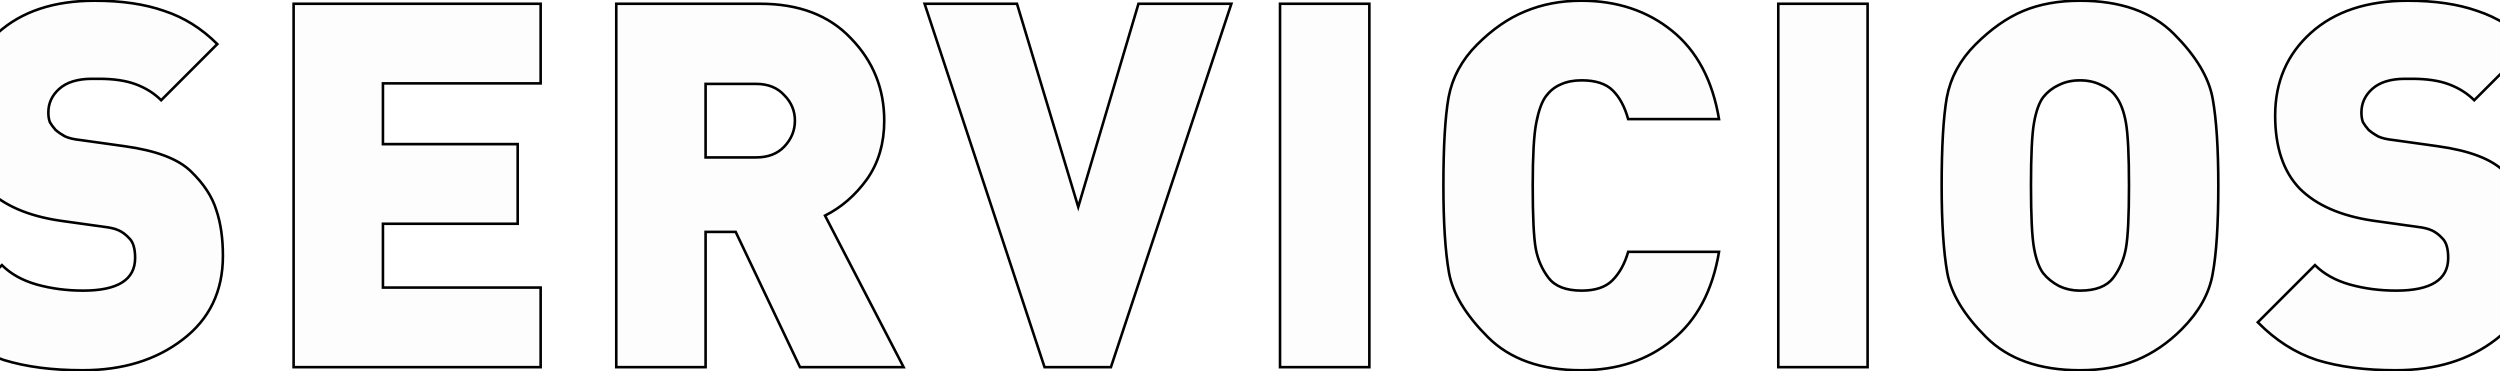 <svg xmlns="http://www.w3.org/2000/svg" width="1920" height="285" viewBox="0 0 1920 285" fill="none"><path d="M63.397 284.352C40.138 284.352 20.016 281.739 3.029 276.512C-13.696 271.024 -28.854 261.355 -42.443 247.504L1.461 203.6C8.256 210.395 17.141 215.36 28.117 218.496C39.354 221.632 51.245 223.2 63.789 223.2C90.445 223.2 103.773 214.837 103.773 198.112C103.773 191.056 102.336 186.091 99.461 183.216C96.848 180.341 94.104 178.251 91.229 176.944C88.354 175.637 84.565 174.723 79.861 174.2L46.149 169.496C21.322 165.837 2.506 157.605 -10.299 144.8C-22.843 131.733 -29.115 113.048 -29.115 88.744C-29.115 62.872 -19.968 41.704 -1.675 25.24C16.618 8.776 41.445 0.544 72.805 0.544C93.45 0.544 111.221 3.157 126.117 8.384C141.274 13.349 154.864 21.843 166.885 33.864L123.765 76.984C118.538 71.757 112.136 67.707 104.557 64.832C96.978 61.957 87.44 60.52 75.941 60.52H70.845C59.608 60.52 51.114 63.133 45.365 68.36C39.877 73.325 37.133 79.336 37.133 86.392C37.133 89.267 37.525 91.749 38.309 93.84C39.354 95.669 40.792 97.629 42.621 99.72C44.712 101.549 47.194 103.248 50.069 104.816C52.944 106.123 56.864 107.037 61.829 107.56L95.541 112.264C120.106 115.661 137.224 122.195 146.893 131.864C156.562 141.272 162.965 151.072 166.101 161.264C169.498 171.195 171.197 182.955 171.197 196.544C171.197 223.723 160.874 245.152 140.229 260.832C119.845 276.512 94.234 284.352 63.397 284.352ZM225.495 282V2.896H415.223V64.048H294.095V110.696H397.583V171.848H294.095V220.848H415.223V282H225.495ZM614.414 282L565.022 178.12H541.894V282H473.294V2.896H583.838C613.63 2.896 636.889 11.781 653.614 29.552C670.601 47.061 679.094 68.099 679.094 92.664C679.094 110.173 674.651 125.2 665.766 137.744C656.881 150.027 646.166 159.304 633.622 165.576L693.99 282H614.414ZM580.702 64.44H541.894V120.888H580.702C589.849 120.888 597.035 118.144 602.262 112.656C607.75 106.907 610.494 100.243 610.494 92.664C610.494 85.085 607.75 78.552 602.262 73.064C597.035 67.315 589.849 64.44 580.702 64.44ZM853.176 282H802.216L710.096 2.896H781.048L828.088 158.912L874.344 2.896H945.688L853.176 282ZM983.056 282V2.896H1051.66V282H983.056ZM1214.37 284.352C1183.53 284.352 1159.62 275.859 1142.63 258.872C1125.64 241.885 1115.71 225.421 1112.84 209.48C1109.96 193.277 1108.53 170.933 1108.53 142.448C1108.53 112.656 1109.83 90.181 1112.45 75.024C1115.32 59.605 1122.64 46.016 1134.4 34.256C1146.16 22.496 1158.44 14.003 1171.25 8.776C1184.31 3.288 1198.69 0.544 1214.37 0.544C1241.81 0.544 1265.07 8.253 1284.14 23.672C1303.22 39.091 1315.24 61.696 1320.21 91.488H1250.43C1247.82 82.08 1243.9 74.763 1238.67 69.536C1233.44 64.309 1225.47 61.696 1214.76 61.696C1208.49 61.696 1203.13 62.741 1198.69 64.832C1194.24 66.661 1190.45 69.667 1187.32 73.848C1184.18 78.029 1181.7 84.824 1179.87 94.232C1178.04 103.379 1177.13 119.451 1177.13 142.448C1177.13 166.229 1177.91 182.432 1179.48 191.056C1181.05 199.419 1184.31 206.867 1189.28 213.4C1194.24 219.933 1202.74 223.2 1214.76 223.2C1225.21 223.2 1233.05 220.587 1238.28 215.36C1243.77 209.872 1247.82 202.555 1250.43 193.408H1320.21C1315.24 223.2 1303.22 245.805 1284.14 261.224C1265.33 276.643 1242.07 284.352 1214.37 284.352ZM1365.72 282V2.896H1434.32V282H1365.72ZM1675.43 252.992C1664.98 263.445 1653.48 271.285 1640.94 276.512C1628.39 281.739 1613.89 284.352 1597.43 284.352C1566.33 284.352 1542.29 275.859 1525.3 258.872C1508.31 241.885 1498.38 225.421 1495.51 209.48C1492.63 193.277 1491.19 170.933 1491.19 142.448C1491.19 112.656 1492.5 90.181 1495.11 75.024C1497.99 59.605 1505.31 46.016 1517.07 34.256C1529.09 22.235 1541.37 13.611 1553.91 8.384C1566.46 3.157 1580.96 0.544 1597.43 0.544C1628.53 0.544 1652.57 9.037 1669.55 26.024C1686.54 43.011 1696.47 59.605 1699.35 75.808C1702.22 91.749 1703.66 113.963 1703.66 142.448C1703.66 172.24 1702.22 194.845 1699.35 210.264C1696.73 225.421 1688.76 239.664 1675.43 252.992ZM1624.87 73.848C1622.25 70.189 1618.46 67.315 1613.5 65.224C1608.79 62.872 1603.44 61.696 1597.43 61.696C1591.42 61.696 1586.06 62.872 1581.35 65.224C1576.65 67.315 1572.6 70.451 1569.2 74.632C1566.07 78.813 1563.71 85.347 1562.15 94.232C1560.58 102.856 1559.79 118.928 1559.79 142.448C1559.79 165.968 1560.58 182.04 1562.15 190.664C1563.71 199.288 1566.07 205.691 1569.2 209.872C1572.34 213.792 1576.39 217.059 1581.35 219.672C1586.32 222.024 1591.68 223.2 1597.43 223.2C1609.45 223.2 1617.94 219.933 1622.91 213.4C1627.87 206.867 1631.14 199.288 1632.71 190.664C1634.27 182.04 1635.06 165.968 1635.06 142.448C1635.06 119.189 1634.27 103.117 1632.71 94.232C1631.14 85.347 1628.53 78.552 1624.87 73.848ZM1839.84 284.352C1816.58 284.352 1796.45 281.739 1779.47 276.512C1762.74 271.024 1747.58 261.355 1734 247.504L1777.9 203.6C1784.69 210.395 1793.58 215.36 1804.56 218.496C1815.79 221.632 1827.68 223.2 1840.23 223.2C1866.88 223.2 1880.21 214.837 1880.21 198.112C1880.21 191.056 1878.77 186.091 1875.9 183.216C1873.29 180.341 1870.54 178.251 1867.67 176.944C1864.79 175.637 1861 174.723 1856.3 174.2L1822.59 169.496C1797.76 165.837 1778.94 157.605 1766.14 144.8C1753.6 131.733 1747.32 113.048 1747.32 88.744C1747.32 62.872 1756.47 41.704 1774.76 25.24C1793.06 8.776 1817.88 0.544 1849.24 0.544C1869.89 0.544 1887.66 3.157 1902.56 8.384C1917.71 13.349 1931.3 21.843 1943.32 33.864L1900.2 76.984C1894.98 71.757 1888.57 67.707 1881 64.832C1873.42 61.957 1863.88 60.52 1852.38 60.52H1847.28C1836.05 60.52 1827.55 63.133 1821.8 68.36C1816.32 73.325 1813.57 79.336 1813.57 86.392C1813.57 89.267 1813.96 91.749 1814.75 93.84C1815.79 95.669 1817.23 97.629 1819.06 99.72C1821.15 101.549 1823.63 103.248 1826.51 104.816C1829.38 106.123 1833.3 107.037 1838.27 107.56L1871.98 112.264C1896.54 115.661 1913.66 122.195 1923.33 131.864C1933 141.272 1939.4 151.072 1942.54 161.264C1945.94 171.195 1947.64 182.955 1947.64 196.544C1947.64 223.723 1937.31 245.152 1916.67 260.832C1896.28 276.512 1870.67 284.352 1839.84 284.352Z" fill="#101010" fill-opacity="0.01"></path><path d="M3.029 276.512L2.717 277.462L2.726 277.465L2.735 277.468L3.029 276.512ZM-42.443 247.504L-43.15 246.797L-43.85 247.497L-43.157 248.204L-42.443 247.504ZM1.461 203.6L2.168 202.893L1.461 202.186L0.754 202.893L1.461 203.6ZM28.117 218.496L27.842 219.458L27.848 219.459L28.117 218.496ZM99.461 183.216L98.721 183.889L98.737 183.906L98.754 183.923L99.461 183.216ZM79.861 174.2L79.723 175.19L79.737 175.192L79.751 175.194L79.861 174.2ZM46.149 169.496L46.003 170.485L46.011 170.486L46.149 169.496ZM-10.299 144.8L-11.02 145.493L-11.013 145.5L-11.006 145.507L-10.299 144.8ZM-1.675 25.24L-1.006 25.983L-1.675 25.24ZM126.117 8.384L125.786 9.328L125.796 9.331L125.806 9.334L126.117 8.384ZM166.885 33.864L167.592 34.571L168.299 33.864L167.592 33.157L166.885 33.864ZM123.765 76.984L123.058 77.691L123.765 78.398L124.472 77.691L123.765 76.984ZM104.557 64.832L104.912 63.897L104.557 64.832ZM45.365 68.36L46.036 69.102L46.038 69.1L45.365 68.36ZM38.309 93.84L37.373 94.191L37.401 94.266L37.441 94.336L38.309 93.84ZM42.621 99.72L41.868 100.378L41.912 100.429L41.963 100.473L42.621 99.72ZM50.069 104.816L49.59 105.694L49.622 105.711L49.655 105.726L50.069 104.816ZM61.829 107.56L61.967 106.57L61.951 106.567L61.934 106.565L61.829 107.56ZM95.541 112.264L95.403 113.254L95.404 113.255L95.541 112.264ZM146.893 131.864L146.186 132.571L146.196 132.581L146.893 131.864ZM166.101 161.264L165.145 161.558L165.15 161.573L165.155 161.588L166.101 161.264ZM140.229 260.832L139.624 260.036L139.619 260.039L140.229 260.832ZM63.397 283.352C40.209 283.352 20.19 280.746 3.323 275.556L2.735 277.468C19.841 282.731 40.068 285.352 63.397 285.352V283.352ZM3.341 275.562C-13.217 270.129 -28.24 260.552 -41.729 246.804L-43.157 248.204C-29.467 262.157 -14.175 271.919 2.717 277.462L3.341 275.562ZM-41.736 248.211L2.168 204.307L0.754 202.893L-43.15 246.797L-41.736 248.211ZM0.754 204.307C7.69 211.243 16.734 216.284 27.842 219.458L28.392 217.534C17.549 214.436 8.822 209.547 2.168 202.893L0.754 204.307ZM27.848 219.459C39.179 222.621 51.161 224.2 63.789 224.2V222.2C51.329 222.2 39.529 220.643 28.386 217.533L27.848 219.459ZM63.789 224.2C77.189 224.2 87.41 222.104 94.309 217.775C101.286 213.397 104.773 206.793 104.773 198.112H102.773C102.773 206.157 99.597 212.096 93.246 216.081C86.817 220.115 77.045 222.2 63.789 222.2V224.2ZM104.773 198.112C104.773 190.972 103.328 185.669 100.168 182.509L98.754 183.923C101.343 186.512 102.773 191.14 102.773 198.112H104.773ZM100.201 182.543C97.517 179.591 94.666 177.408 91.643 176.034L90.815 177.854C93.541 179.093 96.179 181.092 98.721 183.889L100.201 182.543ZM91.643 176.034C88.637 174.667 84.734 173.735 79.972 173.206L79.751 175.194C84.397 175.71 88.072 176.607 90.815 177.854L91.643 176.034ZM79.999 173.21L46.287 168.506L46.011 170.486L79.723 175.19L79.999 173.21ZM46.295 168.507C21.601 164.868 3.013 156.698 -9.592 144.093L-11.006 145.507C2 158.513 21.044 166.807 46.003 170.485L46.295 168.507ZM-9.578 144.107C-21.889 131.283 -28.115 112.88 -28.115 88.744H-30.115C-30.115 113.216 -23.797 132.183 -11.02 145.493L-9.578 144.107ZM-28.115 88.744C-28.115 63.139 -19.077 42.247 -1.006 25.983L-2.344 24.497C-20.86 41.161 -30.115 62.605 -30.115 88.744H-28.115ZM-1.006 25.983C17.058 9.726 41.622 1.544 72.805 1.544V-0.456C41.268 -0.456 16.179 7.826 -2.344 24.497L-1.006 25.983ZM72.805 1.544C93.371 1.544 111.023 4.148 125.786 9.328L126.448 7.44C111.419 2.167 93.53 -0.456 72.805 -0.456V1.544ZM125.806 9.334C140.804 14.248 154.26 22.653 166.178 34.571L167.592 33.157C155.467 21.032 141.745 12.451 126.428 7.434L125.806 9.334ZM166.178 33.157L123.058 76.277L124.472 77.691L167.592 34.571L166.178 33.157ZM124.472 76.277C119.136 70.941 112.61 66.817 104.912 63.897L104.202 65.767C111.662 68.596 117.941 72.574 123.058 77.691L124.472 76.277ZM104.912 63.897C97.183 60.965 87.514 59.52 75.941 59.52V61.52C87.365 61.52 96.774 62.949 104.202 65.767L104.912 63.897ZM75.941 59.52H70.845V61.52H75.941V59.52ZM70.845 59.52C59.469 59.52 50.694 62.165 44.692 67.62L46.038 69.1C51.535 64.102 59.747 61.52 70.845 61.52V59.52ZM44.694 67.618C39.008 72.763 36.133 79.038 36.133 86.392H38.133C38.133 79.634 40.746 73.888 46.036 69.102L44.694 67.618ZM36.133 86.392C36.133 89.354 36.536 91.961 37.373 94.191L39.245 93.489C38.514 91.538 38.133 89.18 38.133 86.392H36.133ZM37.441 94.336C38.528 96.238 40.008 98.252 41.868 100.378L43.374 99.061C41.575 97.006 40.181 95.1 39.177 93.344L37.441 94.336ZM41.963 100.473C44.117 102.358 46.662 104.097 49.59 105.694L50.548 103.938C47.727 102.399 45.306 100.741 43.28 98.967L41.963 100.473ZM49.655 105.726C52.668 107.096 56.707 108.026 61.724 108.555L61.934 106.565C57.021 106.048 53.22 105.15 50.483 103.906L49.655 105.726ZM61.691 108.55L95.403 113.254L95.679 111.274L61.967 106.57L61.691 108.55ZM95.404 113.255C119.908 116.643 136.753 123.138 146.186 132.571L147.6 131.157C137.695 121.251 120.305 114.679 95.678 111.273L95.404 113.255ZM146.196 132.581C155.776 141.902 162.07 151.563 165.145 161.558L167.057 160.97C163.86 150.581 157.349 140.642 147.59 131.147L146.196 132.581ZM165.155 161.588C168.508 171.389 170.197 183.034 170.197 196.544H172.197C172.197 182.875 170.489 171.001 167.047 160.94L165.155 161.588ZM170.197 196.544C170.197 223.428 160.007 244.555 139.624 260.036L140.834 261.628C161.742 245.749 172.197 224.018 172.197 196.544H170.197ZM139.619 260.039C119.443 275.56 94.059 283.352 63.397 283.352V285.352C94.41 285.352 120.247 277.464 140.839 261.625L139.619 260.039ZM225.495 282H224.495V283H225.495V282ZM225.495 2.896V1.896H224.495V2.896H225.495ZM415.223 2.896H416.223V1.896H415.223V2.896ZM415.223 64.048V65.048H416.223V64.048H415.223ZM294.095 64.048V63.048H293.095V64.048H294.095ZM294.095 110.696H293.095V111.696H294.095V110.696ZM397.583 110.696H398.583V109.696H397.583V110.696ZM397.583 171.848V172.848H398.583V171.848H397.583ZM294.095 171.848V170.848H293.095V171.848H294.095ZM294.095 220.848H293.095V221.848H294.095V220.848ZM415.223 220.848H416.223V219.848H415.223V220.848ZM415.223 282V283H416.223V282H415.223ZM226.495 282V2.896H224.495V282H226.495ZM225.495 3.896H415.223V1.896H225.495V3.896ZM414.223 2.896V64.048H416.223V2.896H414.223ZM415.223 63.048H294.095V65.048H415.223V63.048ZM293.095 64.048V110.696H295.095V64.048H293.095ZM294.095 111.696H397.583V109.696H294.095V111.696ZM396.583 110.696V171.848H398.583V110.696H396.583ZM397.583 170.848H294.095V172.848H397.583V170.848ZM293.095 171.848V220.848H295.095V171.848H293.095ZM294.095 221.848H415.223V219.848H294.095V221.848ZM414.223 220.848V282H416.223V220.848H414.223ZM415.223 281H225.495V283H415.223V281ZM614.414 282L613.511 282.429L613.782 283H614.414V282ZM565.022 178.12L565.925 177.691L565.654 177.12H565.022V178.12ZM541.894 178.12V177.12H540.894V178.12H541.894ZM541.894 282V283H542.894V282H541.894ZM473.294 282H472.294V283H473.294V282ZM473.294 2.896V1.896H472.294V2.896H473.294ZM653.614 29.552L652.886 30.237L652.891 30.243L652.896 30.248L653.614 29.552ZM665.766 137.744L666.576 138.33L666.582 138.322L665.766 137.744ZM633.622 165.576L633.175 164.682L632.267 165.135L632.734 166.036L633.622 165.576ZM693.99 282V283H695.635L694.878 281.54L693.99 282ZM541.894 64.44V63.44H540.894V64.44H541.894ZM541.894 120.888H540.894V121.888H541.894V120.888ZM602.262 112.656L601.539 111.966L601.538 111.966L602.262 112.656ZM602.262 73.064L601.522 73.737L601.538 73.754L601.555 73.771L602.262 73.064ZM615.317 281.571L565.925 177.691L564.119 178.549L613.511 282.429L615.317 281.571ZM565.022 177.12H541.894V179.12H565.022V177.12ZM540.894 178.12V282H542.894V178.12H540.894ZM541.894 281H473.294V283H541.894V281ZM474.294 282V2.896H472.294V282H474.294ZM473.294 3.896H583.838V1.896H473.294V3.896ZM583.838 3.896C613.42 3.896 636.39 12.711 652.886 30.237L654.342 28.867C637.387 10.852 613.84 1.896 583.838 1.896V3.896ZM652.896 30.248C669.701 47.57 678.094 68.357 678.094 92.664H680.094C680.094 67.841 671.501 46.553 654.332 28.856L652.896 30.248ZM678.094 92.664C678.094 109.996 673.7 124.814 664.95 137.166L666.582 138.322C675.603 125.586 680.094 110.351 680.094 92.664H678.094ZM664.956 137.158C656.157 149.321 645.563 158.487 633.175 164.682L634.069 166.47C646.769 160.121 657.604 150.732 666.576 138.33L664.956 137.158ZM632.734 166.036L693.102 282.46L694.878 281.54L634.51 165.116L632.734 166.036ZM693.99 281H614.414V283H693.99V281ZM580.702 63.44H541.894V65.44H580.702V63.44ZM540.894 64.44V120.888H542.894V64.44H540.894ZM541.894 121.888H580.702V119.888H541.894V121.888ZM580.702 121.888C590.061 121.888 597.533 119.072 602.986 113.346L601.538 111.966C596.538 117.216 589.636 119.888 580.702 119.888V121.888ZM602.985 113.346C608.641 107.421 611.494 100.513 611.494 92.664H609.494C609.494 99.972 606.859 106.392 601.539 111.966L602.985 113.346ZM611.494 92.664C611.494 84.813 608.64 78.027 602.969 72.357L601.555 73.771C606.86 79.077 609.494 85.358 609.494 92.664H611.494ZM603.002 72.391C597.552 66.396 590.076 63.44 580.702 63.44V65.44C589.622 65.44 596.519 68.233 601.522 73.737L603.002 72.391ZM853.176 282V283H853.898L854.125 282.315L853.176 282ZM802.216 282L801.266 282.313L801.493 283H802.216V282ZM710.096 2.896V1.896H708.712L709.146 3.209L710.096 2.896ZM781.048 2.896L782.005 2.607L781.791 1.896H781.048V2.896ZM828.088 158.912L827.13 159.201L828.096 162.403L829.046 159.196L828.088 158.912ZM874.344 2.896V1.896H873.597L873.385 2.612L874.344 2.896ZM945.688 2.896L946.637 3.211L947.073 1.896H945.688V2.896ZM853.176 281H802.216V283H853.176V281ZM803.165 281.687L711.045 2.583L709.146 3.209L801.266 282.313L803.165 281.687ZM710.096 3.896H781.048V1.896H710.096V3.896ZM780.09 3.185L827.13 159.201L829.045 158.623L782.005 2.607L780.09 3.185ZM829.046 159.196L875.302 3.18L873.385 2.612L827.129 158.628L829.046 159.196ZM874.344 3.896H945.688V1.896H874.344V3.896ZM944.738 2.581L852.226 281.685L854.125 282.315L946.637 3.211L944.738 2.581ZM983.056 282H982.056V283H983.056V282ZM983.056 2.896V1.896H982.056V2.896H983.056ZM1051.66 2.896H1052.66V1.896H1051.66V2.896ZM1051.66 282V283H1052.66V282H1051.66ZM984.056 282V2.896H982.056V282H984.056ZM983.056 3.896H1051.66V1.896H983.056V3.896ZM1050.66 2.896V282H1052.66V2.896H1050.66ZM1051.66 281H983.056V283H1051.66V281ZM1142.63 258.872L1143.34 258.165L1142.63 258.872ZM1112.84 209.48L1111.85 209.655L1111.85 209.657L1112.84 209.48ZM1112.45 75.024L1111.46 74.841L1111.46 74.854L1112.45 75.024ZM1134.4 34.256L1133.69 33.549L1134.4 34.256ZM1171.25 8.776L1171.62 9.702L1171.63 9.698L1171.25 8.776ZM1284.14 23.672L1283.51 24.45L1284.14 23.672ZM1320.21 91.488V92.488H1321.39L1321.19 91.324L1320.21 91.488ZM1250.43 91.488L1249.47 91.756L1249.67 92.488H1250.43V91.488ZM1238.67 69.536L1239.38 68.829L1238.67 69.536ZM1198.69 64.832L1199.07 65.757L1199.09 65.747L1199.11 65.737L1198.69 64.832ZM1187.32 73.848L1188.12 74.448L1187.32 73.848ZM1179.87 94.232L1180.85 94.428L1180.85 94.423L1179.87 94.232ZM1179.48 191.056L1178.49 191.235L1178.5 191.24L1179.48 191.056ZM1189.28 213.4L1190.07 212.795L1189.28 213.4ZM1238.28 215.36L1238.99 216.067L1238.28 215.36ZM1250.43 193.408V192.408H1249.68L1249.47 193.133L1250.43 193.408ZM1320.21 193.408L1321.19 193.572L1321.39 192.408H1320.21V193.408ZM1284.14 261.224L1283.51 260.446L1283.51 260.451L1284.14 261.224ZM1214.37 283.352C1183.72 283.352 1160.09 274.915 1143.34 258.165L1141.92 259.579C1159.15 276.802 1183.34 285.352 1214.37 285.352V283.352ZM1143.34 258.165C1126.43 241.256 1116.65 224.968 1113.82 209.303L1111.85 209.657C1114.78 225.875 1124.86 242.514 1141.92 259.579L1143.34 258.165ZM1113.82 209.305C1110.96 193.187 1109.53 170.911 1109.53 142.448H1107.53C1107.53 170.956 1108.96 193.367 1111.85 209.655L1113.82 209.305ZM1109.53 142.448C1109.53 112.671 1110.83 90.265 1113.43 75.194L1111.46 74.854C1108.83 90.098 1107.53 112.641 1107.53 142.448H1109.53ZM1113.43 75.207C1116.27 59.999 1123.48 46.589 1135.11 34.963L1133.69 33.549C1121.8 45.443 1114.38 59.211 1111.46 74.841L1113.43 75.207ZM1135.11 34.963C1146.79 23.279 1158.96 14.869 1171.62 9.702L1170.87 7.85C1157.92 13.136 1145.53 21.713 1133.69 33.549L1135.11 34.963ZM1171.63 9.698C1184.57 4.267 1198.81 1.544 1214.37 1.544V-0.456C1198.57 -0.456 1184.06 2.309 1170.86 7.854L1171.63 9.698ZM1214.37 1.544C1241.61 1.544 1264.64 9.192 1283.51 24.45L1284.77 22.894C1265.49 7.315 1242.01 -0.456 1214.37 -0.456V1.544ZM1283.51 24.45C1302.36 39.681 1314.29 62.044 1319.22 91.652L1321.19 91.324C1316.2 61.349 1304.08 38.5 1284.77 22.894L1283.51 24.45ZM1320.21 90.488H1250.43V92.488H1320.21V90.488ZM1251.39 91.22C1248.75 81.698 1244.76 74.21 1239.38 68.829L1237.96 70.243C1243.04 75.315 1246.89 82.462 1249.47 91.756L1251.39 91.22ZM1239.38 68.829C1233.89 63.344 1225.62 60.696 1214.76 60.696V62.696C1225.33 62.696 1232.99 65.274 1237.96 70.243L1239.38 68.829ZM1214.76 60.696C1208.38 60.696 1202.87 61.759 1198.26 63.927L1199.11 65.737C1203.39 63.724 1208.59 62.696 1214.76 62.696V60.696ZM1198.31 63.907C1193.68 65.811 1189.75 68.936 1186.52 73.248L1188.12 74.448C1191.16 70.398 1194.81 67.511 1199.07 65.757L1198.31 63.907ZM1186.52 73.248C1183.24 77.613 1180.73 84.589 1178.89 94.041L1180.85 94.423C1182.67 85.059 1185.12 78.445 1188.12 74.448L1186.52 73.248ZM1178.89 94.036C1177.04 103.29 1176.13 119.453 1176.13 142.448H1178.13C1178.13 119.449 1179.04 103.467 1180.85 94.428L1178.89 94.036ZM1176.13 142.448C1176.13 166.221 1176.91 182.51 1178.49 191.235L1180.46 190.877C1178.91 182.354 1178.13 166.238 1178.13 142.448H1176.13ZM1178.5 191.24C1180.09 199.75 1183.42 207.343 1188.48 214.005L1190.07 212.795C1185.21 206.39 1182 199.087 1180.46 190.872L1178.5 191.24ZM1188.48 214.005C1193.71 220.887 1202.58 224.2 1214.76 224.2V222.2C1202.9 222.2 1194.78 218.979 1190.07 212.795L1188.48 214.005ZM1214.76 224.2C1225.37 224.2 1233.51 221.547 1238.99 216.067L1237.57 214.653C1232.6 219.626 1225.06 222.2 1214.76 222.2V224.2ZM1238.99 216.067C1244.62 210.435 1248.74 202.956 1251.39 193.683L1249.47 193.133C1246.89 202.153 1242.92 209.309 1237.57 214.653L1238.99 216.067ZM1250.43 194.408H1320.21V192.408H1250.43V194.408ZM1319.22 193.244C1314.29 222.852 1302.36 245.215 1283.51 260.446L1284.77 262.002C1304.08 246.396 1316.2 223.548 1321.19 193.572L1319.22 193.244ZM1283.51 260.451C1264.9 275.703 1241.87 283.352 1214.37 283.352V285.352C1242.27 285.352 1265.76 277.583 1284.78 261.997L1283.51 260.451ZM1365.72 282H1364.72V283H1365.72V282ZM1365.72 2.896V1.896H1364.72V2.896H1365.72ZM1434.32 2.896H1435.32V1.896H1434.32V2.896ZM1434.32 282V283H1435.32V282H1434.32ZM1366.72 282V2.896H1364.72V282H1366.72ZM1365.72 3.896H1434.32V1.896H1365.72V3.896ZM1433.32 2.896V282H1435.32V2.896H1433.32ZM1434.32 281H1365.72V283H1434.32V281ZM1675.43 252.992L1676.14 253.699L1675.43 252.992ZM1640.94 276.512L1641.32 277.435L1640.94 276.512ZM1525.3 258.872L1526.01 258.165L1525.3 258.872ZM1495.51 209.48L1494.52 209.655L1494.52 209.657L1495.51 209.48ZM1495.11 75.024L1494.13 74.841L1494.13 74.854L1495.11 75.024ZM1517.07 34.256L1516.36 33.549L1517.07 34.256ZM1553.91 8.384L1554.3 9.307L1553.91 8.384ZM1669.55 26.024L1670.26 25.317L1669.55 26.024ZM1699.35 75.808L1698.36 75.983L1698.36 75.985L1699.35 75.808ZM1699.35 210.264L1698.36 210.081L1698.36 210.094L1699.35 210.264ZM1624.87 73.848L1624.05 74.429L1624.06 74.446L1624.08 74.462L1624.87 73.848ZM1613.5 65.224L1613.05 66.118L1613.08 66.133L1613.11 66.146L1613.5 65.224ZM1581.35 65.224L1581.76 66.138L1581.78 66.129L1581.8 66.118L1581.35 65.224ZM1569.2 74.632L1568.43 74.001L1568.41 74.016L1568.4 74.032L1569.2 74.632ZM1562.15 94.232L1563.13 94.411L1563.13 94.406L1562.15 94.232ZM1562.15 190.664L1561.16 190.843L1562.15 190.664ZM1569.2 209.872L1568.4 210.472L1568.41 210.484L1568.42 210.497L1569.2 209.872ZM1581.35 219.672L1580.89 220.557L1580.91 220.567L1580.93 220.576L1581.35 219.672ZM1622.91 213.4L1622.11 212.795L1622.91 213.4ZM1632.71 190.664L1633.69 190.843L1632.71 190.664ZM1632.71 94.232L1633.69 94.058L1632.71 94.232ZM1674.73 252.285C1664.36 262.654 1652.97 270.417 1640.55 275.589L1641.32 277.435C1654 272.154 1665.6 264.237 1676.14 253.699L1674.73 252.285ZM1640.55 275.589C1628.15 280.755 1613.79 283.352 1597.43 283.352V285.352C1614 285.352 1628.63 282.722 1641.32 277.435L1640.55 275.589ZM1597.43 283.352C1566.51 283.352 1542.75 274.913 1526.01 258.165L1524.59 259.579C1541.82 276.804 1566.14 285.352 1597.43 285.352V283.352ZM1526.01 258.165C1509.1 241.256 1499.32 224.968 1496.49 209.303L1494.52 209.657C1497.45 225.875 1507.53 242.514 1524.59 259.579L1526.01 258.165ZM1496.49 209.305C1493.63 193.187 1492.19 170.911 1492.19 142.448H1490.19C1490.19 170.956 1491.63 193.367 1494.52 209.655L1496.49 209.305ZM1492.19 142.448C1492.19 112.671 1493.5 90.265 1496.1 75.194L1494.13 74.854C1491.5 90.098 1490.19 112.641 1490.19 142.448H1492.19ZM1496.1 75.207C1498.93 59.999 1506.15 46.589 1517.77 34.963L1516.36 33.549C1504.47 45.443 1497.05 59.211 1494.13 74.841L1496.1 75.207ZM1517.77 34.963C1529.73 23.012 1541.9 14.473 1554.3 9.307L1553.53 7.461C1540.84 12.749 1528.45 21.458 1516.36 33.549L1517.77 34.963ZM1554.3 9.307C1566.7 4.141 1581.07 1.544 1597.43 1.544V-0.456C1580.86 -0.456 1566.22 2.174 1553.53 7.461L1554.3 9.307ZM1597.43 1.544C1628.34 1.544 1652.1 9.983 1668.85 26.731L1670.26 25.317C1653.04 8.092 1628.71 -0.456 1597.43 -0.456V1.544ZM1668.85 26.731C1685.75 43.636 1695.54 60.055 1698.36 75.983L1700.33 75.633C1697.41 59.156 1687.33 42.385 1670.26 25.317L1668.85 26.731ZM1698.36 75.985C1701.22 91.84 1702.66 113.985 1702.66 142.448H1704.66C1704.66 113.941 1703.22 91.658 1700.33 75.63L1698.36 75.985ZM1702.66 142.448C1702.66 172.223 1701.22 194.754 1698.36 210.081L1700.33 210.447C1703.22 194.936 1704.66 172.257 1704.66 142.448H1702.66ZM1698.36 210.094C1695.79 225.006 1687.94 239.07 1674.73 252.285L1676.14 253.699C1689.58 240.258 1697.68 225.837 1700.33 210.434L1698.36 210.094ZM1625.68 73.267C1622.94 69.43 1618.99 66.451 1613.89 64.302L1613.11 66.146C1617.94 68.179 1621.57 70.949 1624.05 74.429L1625.68 73.267ZM1613.95 64.33C1609.08 61.899 1603.57 60.696 1597.43 60.696V62.696C1603.3 62.696 1608.51 63.845 1613.05 66.118L1613.95 64.33ZM1597.43 60.696C1591.28 60.696 1585.77 61.899 1580.91 64.33L1581.8 66.118C1586.35 63.845 1591.55 62.696 1597.43 62.696V60.696ZM1580.95 64.31C1576.09 66.468 1571.92 69.704 1568.43 74.001L1569.98 75.263C1573.28 71.198 1577.21 68.162 1581.76 66.138L1580.95 64.31ZM1568.4 74.032C1565.13 78.399 1562.74 85.115 1561.16 94.058L1563.13 94.406C1564.69 85.578 1567.01 79.227 1570 75.232L1568.4 74.032ZM1561.16 94.053C1559.58 102.778 1558.79 118.936 1558.79 142.448H1560.79C1560.79 118.92 1561.58 102.934 1563.13 94.411L1561.16 94.053ZM1558.79 142.448C1558.79 165.96 1559.58 182.118 1561.16 190.843L1563.13 190.485C1561.58 181.962 1560.79 165.976 1560.79 142.448H1558.79ZM1561.16 190.843C1562.74 199.529 1565.13 206.109 1568.4 210.472L1570 209.272C1567 205.272 1564.69 199.047 1563.13 190.485L1561.16 190.843ZM1568.42 210.497C1571.65 214.536 1575.82 217.887 1580.89 220.557L1581.82 218.787C1576.96 216.23 1573.02 213.048 1569.98 209.247L1568.42 210.497ZM1580.93 220.576C1586.03 222.994 1591.54 224.2 1597.43 224.2V222.2C1591.82 222.2 1586.61 221.054 1581.78 218.768L1580.93 220.576ZM1597.43 224.2C1609.61 224.2 1618.47 220.887 1623.7 214.005L1622.11 212.795C1617.41 218.979 1609.29 222.2 1597.43 222.2V224.2ZM1623.7 214.005C1628.77 207.338 1632.1 199.611 1633.69 190.843L1631.72 190.485C1630.18 198.965 1626.97 206.395 1622.11 212.795L1623.7 214.005ZM1633.69 190.843C1635.28 182.118 1636.06 165.96 1636.06 142.448H1634.06C1634.06 165.976 1633.27 181.962 1631.72 190.485L1633.69 190.843ZM1636.06 142.448C1636.06 119.194 1635.28 103.041 1633.69 94.058L1631.72 94.406C1633.27 103.194 1634.06 119.185 1634.06 142.448H1636.06ZM1633.69 94.058C1632.11 85.088 1629.45 78.116 1625.66 73.234L1624.08 74.462C1627.6 78.988 1630.17 85.605 1631.72 94.406L1633.69 94.058ZM1779.47 276.512L1779.16 277.462L1779.16 277.465L1779.17 277.468L1779.47 276.512ZM1734 247.504L1733.29 246.797L1732.59 247.497L1733.28 248.204L1734 247.504ZM1777.9 203.6L1778.61 202.893L1777.9 202.186L1777.19 202.893L1777.9 203.6ZM1804.56 218.496L1804.28 219.458L1804.29 219.459L1804.56 218.496ZM1875.9 183.216L1875.16 183.889L1875.18 183.906L1875.19 183.923L1875.9 183.216ZM1856.3 174.2L1856.16 175.19L1856.18 175.192L1856.19 175.194L1856.3 174.2ZM1822.59 169.496L1822.44 170.485L1822.45 170.486L1822.59 169.496ZM1766.14 144.8L1765.42 145.493L1765.43 145.5L1765.43 145.507L1766.14 144.8ZM1774.76 25.24L1775.43 25.983L1774.76 25.24ZM1902.56 8.384L1902.22 9.328L1902.23 9.331L1902.24 9.334L1902.56 8.384ZM1943.32 33.864L1944.03 34.571L1944.74 33.864L1944.03 33.157L1943.32 33.864ZM1900.2 76.984L1899.5 77.691L1900.2 78.398L1900.91 77.691L1900.2 76.984ZM1881 64.832L1881.35 63.897L1881 64.832ZM1821.8 68.36L1822.47 69.102L1822.48 69.1L1821.8 68.36ZM1814.75 93.84L1813.81 94.191L1813.84 94.266L1813.88 94.336L1814.75 93.84ZM1819.06 99.72L1818.31 100.378L1818.35 100.429L1818.4 100.473L1819.06 99.72ZM1826.51 104.816L1826.03 105.694L1826.06 105.711L1826.09 105.726L1826.51 104.816ZM1838.27 107.56L1838.41 106.57L1838.39 106.567L1838.37 106.565L1838.27 107.56ZM1871.98 112.264L1871.84 113.254L1871.84 113.255L1871.98 112.264ZM1923.33 131.864L1922.62 132.571L1922.63 132.581L1923.33 131.864ZM1942.54 161.264L1941.58 161.558L1941.59 161.573L1941.59 161.588L1942.54 161.264ZM1916.67 260.832L1916.06 260.036L1916.06 260.039L1916.67 260.832ZM1839.84 283.352C1816.65 283.352 1796.63 280.746 1779.76 275.556L1779.17 277.468C1796.28 282.731 1816.51 285.352 1839.84 285.352V283.352ZM1779.78 275.562C1763.22 270.129 1748.2 260.552 1734.71 246.804L1733.28 248.204C1746.97 262.157 1762.26 271.919 1779.16 277.462L1779.78 275.562ZM1734.7 248.211L1778.61 204.307L1777.19 202.893L1733.29 246.797L1734.7 248.211ZM1777.19 204.307C1784.13 211.243 1793.17 216.284 1804.28 219.458L1804.83 217.534C1793.99 214.436 1785.26 209.547 1778.61 202.893L1777.19 204.307ZM1804.29 219.459C1815.62 222.621 1827.6 224.2 1840.23 224.2V222.2C1827.77 222.2 1815.97 220.643 1804.82 217.533L1804.29 219.459ZM1840.23 224.2C1853.63 224.2 1863.85 222.104 1870.75 217.775C1877.72 213.397 1881.21 206.793 1881.21 198.112H1879.21C1879.21 206.157 1876.04 212.096 1869.68 216.081C1863.26 220.115 1853.48 222.2 1840.23 222.2V224.2ZM1881.21 198.112C1881.21 190.972 1879.77 185.669 1876.61 182.509L1875.19 183.923C1877.78 186.512 1879.21 191.14 1879.21 198.112H1881.21ZM1876.64 182.543C1873.96 179.591 1871.1 177.408 1868.08 176.034L1867.25 177.854C1869.98 179.093 1872.62 181.092 1875.16 183.889L1876.64 182.543ZM1868.08 176.034C1865.08 174.667 1861.17 173.735 1856.41 173.206L1856.19 175.194C1860.84 175.71 1864.51 176.607 1867.25 177.854L1868.08 176.034ZM1856.44 173.21L1822.73 168.506L1822.45 170.486L1856.16 175.19L1856.44 173.21ZM1822.73 168.507C1798.04 164.868 1779.45 156.698 1766.85 144.093L1765.43 145.507C1778.44 158.513 1797.48 166.807 1822.44 170.485L1822.73 168.507ZM1766.86 144.107C1754.55 131.283 1748.32 112.88 1748.32 88.744H1746.32C1746.32 113.216 1752.64 132.183 1765.42 145.493L1766.86 144.107ZM1748.32 88.744C1748.32 63.139 1757.36 42.247 1775.43 25.983L1774.09 24.497C1755.58 41.161 1746.32 62.605 1746.32 88.744H1748.32ZM1775.43 25.983C1793.5 9.726 1818.06 1.544 1849.24 1.544V-0.456C1817.71 -0.456 1792.62 7.826 1774.09 24.497L1775.43 25.983ZM1849.24 1.544C1869.81 1.544 1887.46 4.148 1902.22 9.328L1902.89 7.44C1887.86 2.167 1869.97 -0.456 1849.24 -0.456V1.544ZM1902.24 9.334C1917.24 14.248 1930.7 22.653 1942.62 34.571L1944.03 33.157C1931.91 21.032 1918.18 12.451 1902.87 7.434L1902.24 9.334ZM1942.62 33.157L1899.5 76.277L1900.91 77.691L1944.03 34.571L1942.62 33.157ZM1900.91 76.277C1895.57 70.941 1889.05 66.817 1881.35 63.897L1880.64 65.767C1888.1 68.596 1894.38 72.574 1899.5 77.691L1900.91 76.277ZM1881.35 63.897C1873.62 60.965 1863.95 59.52 1852.38 59.52V61.52C1863.8 61.52 1873.21 62.949 1880.64 65.767L1881.35 63.897ZM1852.38 59.52H1847.28V61.52H1852.38V59.52ZM1847.28 59.52C1835.91 59.52 1827.13 62.165 1821.13 67.62L1822.48 69.1C1827.97 64.102 1836.19 61.52 1847.28 61.52V59.52ZM1821.13 67.618C1815.45 72.763 1812.57 79.038 1812.57 86.392H1814.57C1814.57 79.634 1817.18 73.888 1822.47 69.102L1821.13 67.618ZM1812.57 86.392C1812.57 89.354 1812.98 91.961 1813.81 94.191L1815.68 93.489C1814.95 91.538 1814.57 89.18 1814.57 86.392H1812.57ZM1813.88 94.336C1814.97 96.238 1816.45 98.252 1818.31 100.378L1819.81 99.061C1818.01 97.006 1816.62 95.1 1815.62 93.344L1813.88 94.336ZM1818.4 100.473C1820.56 102.358 1823.1 104.097 1826.03 105.694L1826.99 103.938C1824.17 102.399 1821.74 100.741 1819.72 98.967L1818.4 100.473ZM1826.09 105.726C1829.11 107.096 1833.15 108.026 1838.16 108.555L1838.37 106.565C1833.46 106.048 1829.66 105.15 1826.92 103.906L1826.09 105.726ZM1838.13 108.55L1871.84 113.254L1872.12 111.274L1838.41 106.57L1838.13 108.55ZM1871.84 113.255C1896.35 116.643 1913.19 123.138 1922.62 132.571L1924.04 131.157C1914.13 121.251 1896.74 114.679 1872.12 111.273L1871.84 113.255ZM1922.63 132.581C1932.21 141.902 1938.51 151.563 1941.58 161.558L1943.5 160.97C1940.3 150.581 1933.79 140.642 1924.03 131.147L1922.63 132.581ZM1941.59 161.588C1944.95 171.389 1946.64 183.034 1946.64 196.544H1948.64C1948.64 182.875 1946.93 171.001 1943.49 160.94L1941.59 161.588ZM1946.64 196.544C1946.64 223.428 1936.45 244.555 1916.06 260.036L1917.27 261.628C1938.18 245.749 1948.64 224.018 1948.64 196.544H1946.64ZM1916.06 260.039C1895.88 275.56 1870.5 283.352 1839.84 283.352V285.352C1870.85 285.352 1896.69 277.464 1917.28 261.625L1916.06 260.039Z" fill="black"></path></svg>